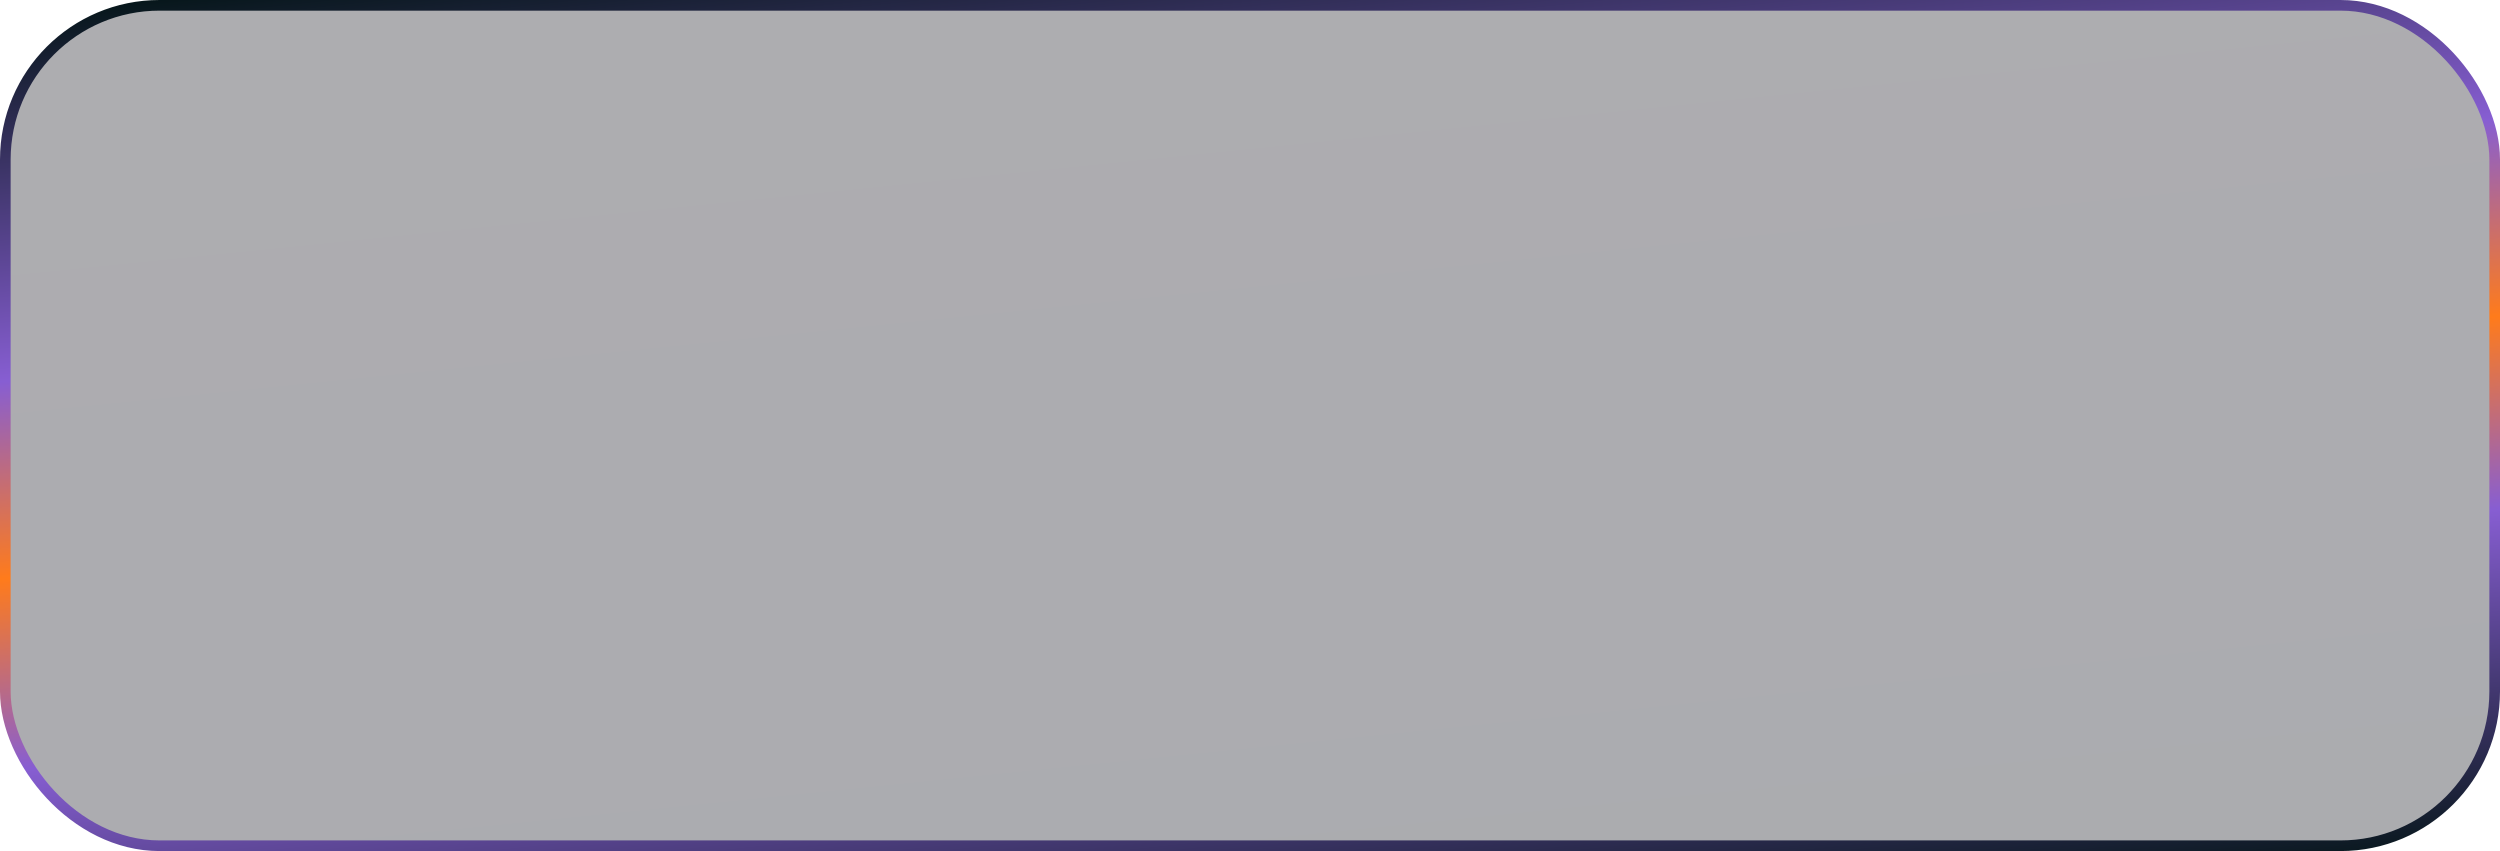 <?xml version="1.0" encoding="UTF-8"?> <svg xmlns="http://www.w3.org/2000/svg" width="470" height="160" viewBox="0 0 470 160" fill="none"><rect x="1" y="1" width="468" height="158" rx="29" fill="url(#paint0_linear_813_17)" fill-opacity="0.4" stroke="url(#paint1_linear_813_17)" stroke-width="2"></rect><defs><linearGradient id="paint0_linear_813_17" x1="0" y1="0" x2="21.007" y2="205.826" gradientUnits="userSpaceOnUse"><stop stop-color="#33313A"></stop><stop offset="1" stop-color="#2D3038"></stop></linearGradient><linearGradient id="paint1_linear_813_17" x1="17.714" y1="-1.441" x2="39.627" y2="206.844" gradientUnits="userSpaceOnUse"><stop stop-color="#021414"></stop><stop offset="0.339" stop-color="#875ED2"></stop><stop offset="0.515" stop-color="#FF7B1B"></stop><stop offset="0.687" stop-color="#875ED2"></stop><stop offset="1" stop-color="#021414"></stop></linearGradient></defs></svg> 